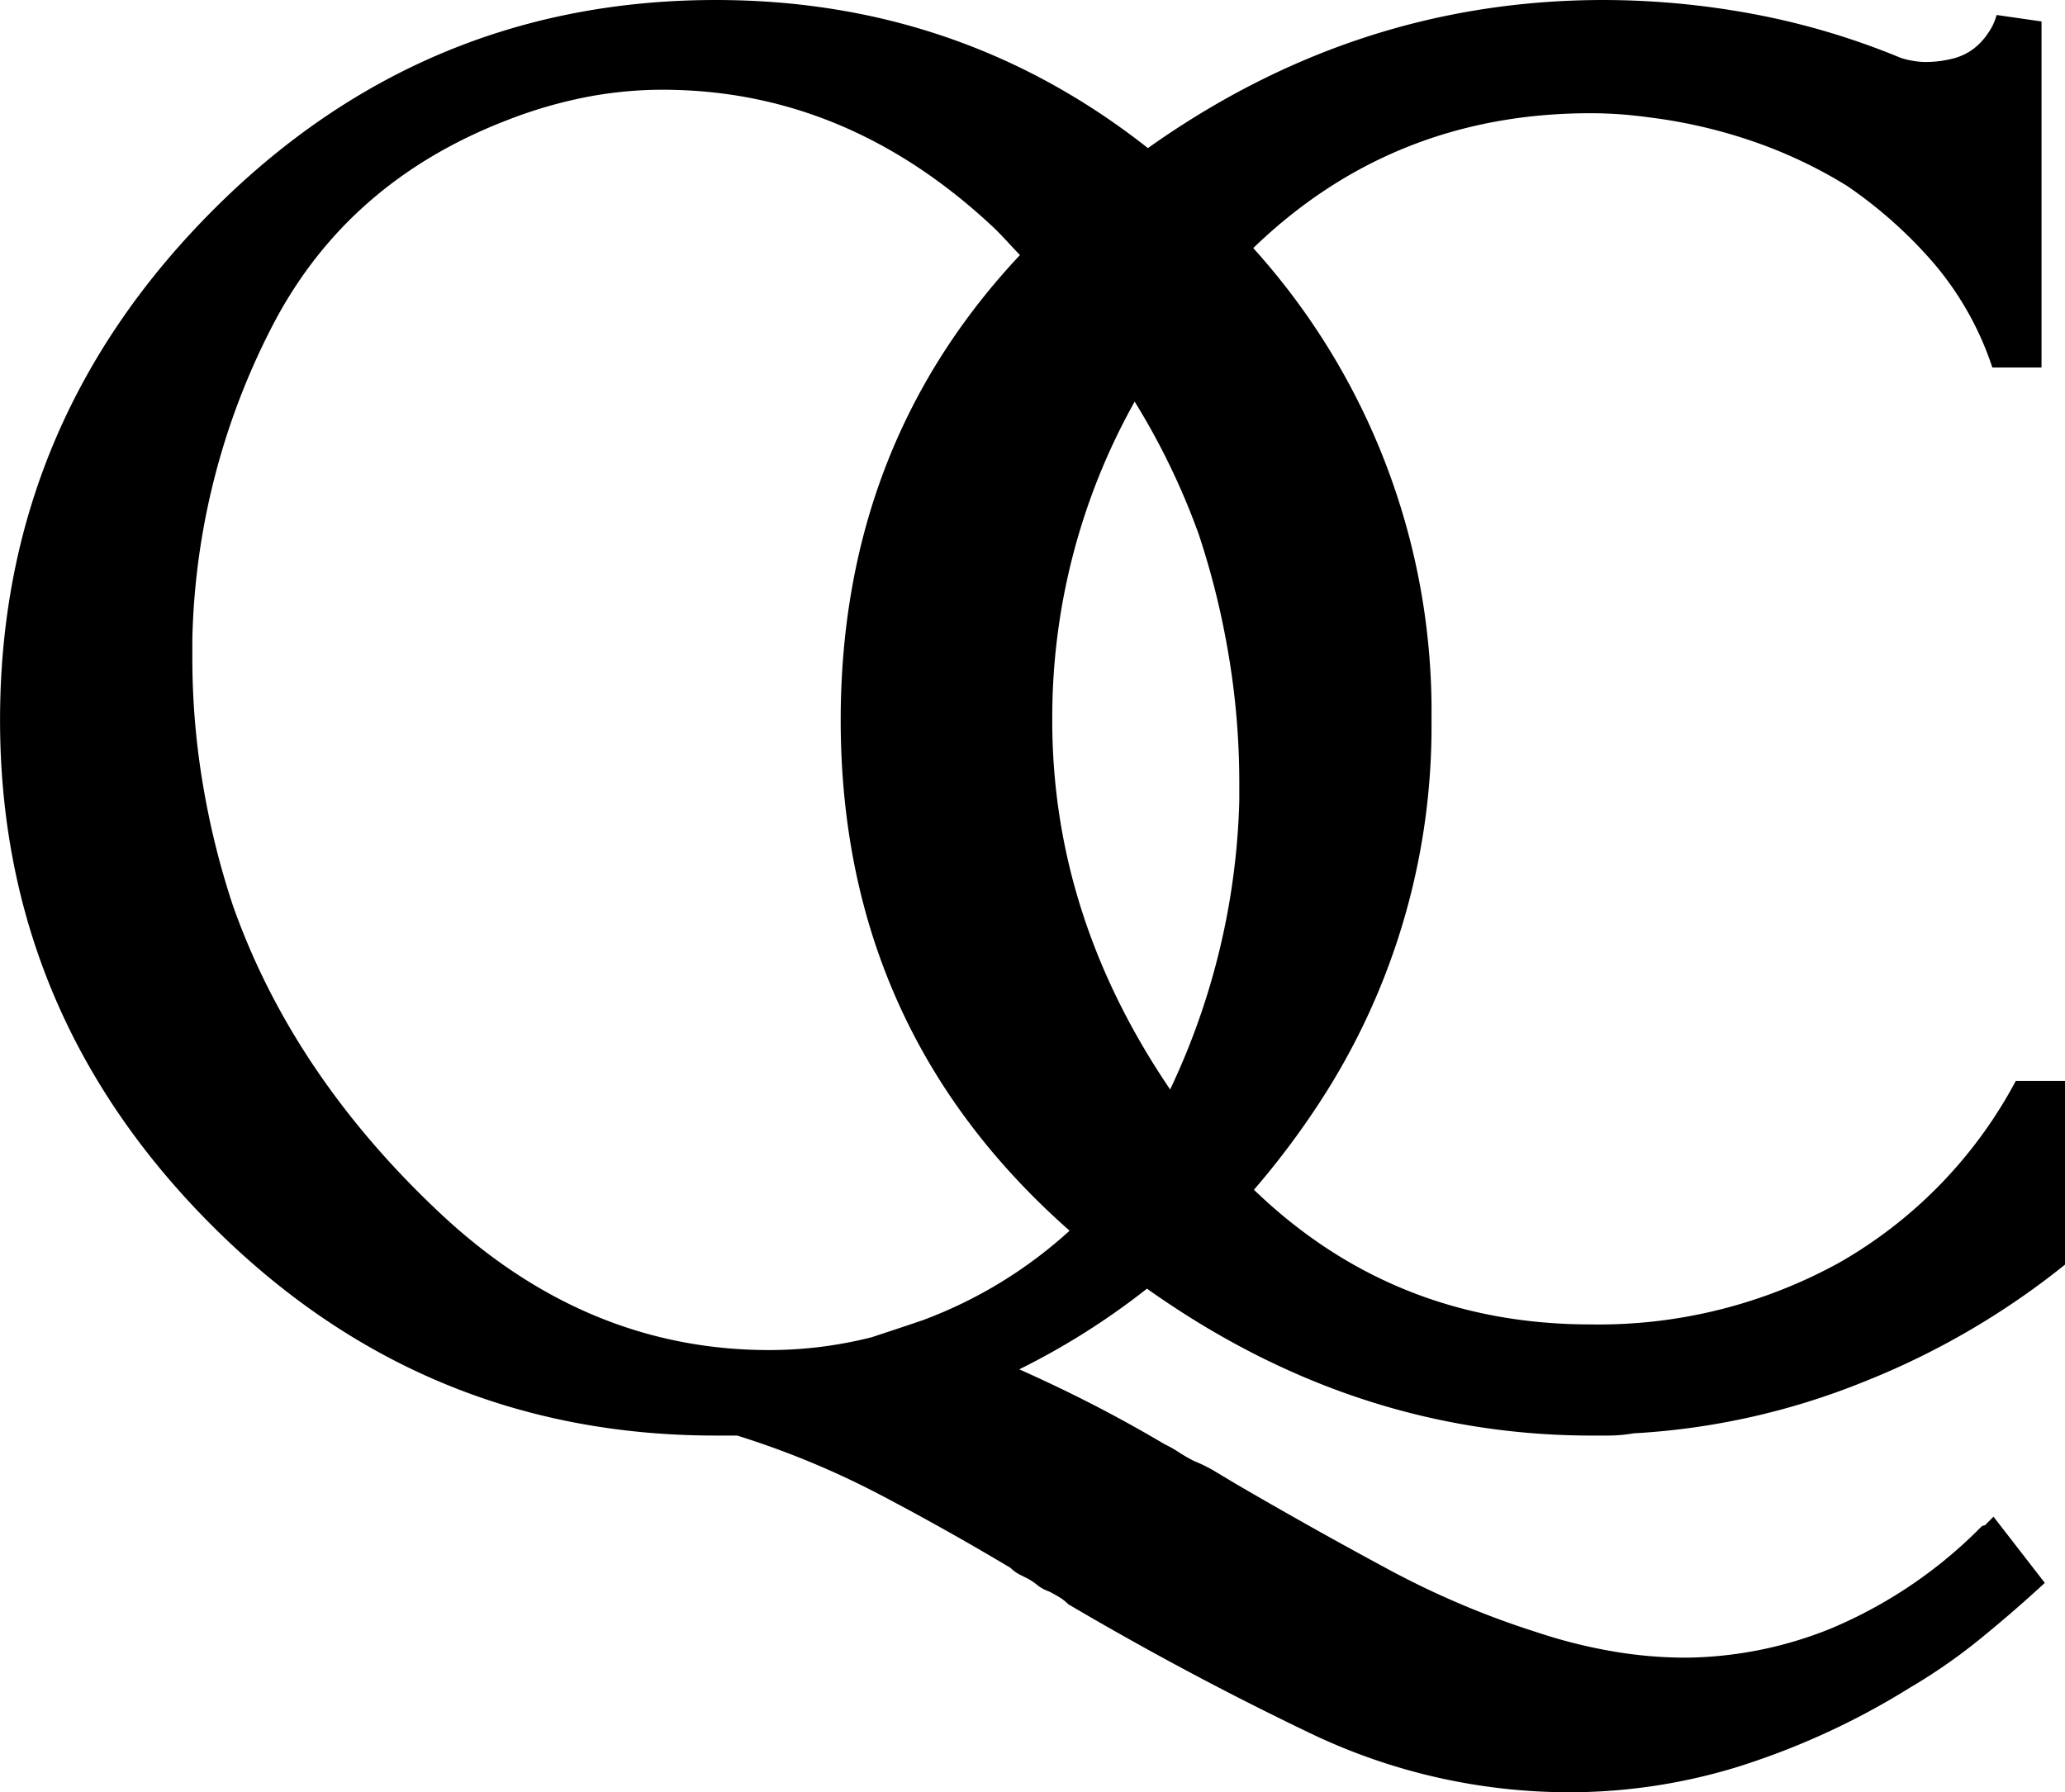 <svg id="Group_6" data-name="Group 6" xmlns="http://www.w3.org/2000/svg" width="260" height="225.71" viewBox="0 0 260 225.71">
  <path id="Path_3" data-name="Path 3" d="M213.422,29.674a90.3,90.3,0,0,1-8.706,36.312c-9.551-14.063-14.689-29.265-14.84-45.727v-.807A81.355,81.355,0,0,1,200.249-20.64a89.36,89.36,0,0,1,8.058,16.681,100.743,100.743,0,0,1,3.765,15.195,96.425,96.425,0,0,1,1.35,16.017v2.422ZM185.809-39.1q-22.554,24.026-22.573,58.553,0,38.93,28.82,64.317A56.75,56.75,0,0,1,173.6,95.033c-1.071.37-2.143.724-3.222,1.086s-2.158.709-3.237,1.071a53.575,53.575,0,0,1-6.451,1.215,52.976,52.976,0,0,1-6.451.4q-23.154,0-41.563-17.352Q94.233,64.1,86.719,42.847a101.2,101.2,0,0,1-3.772-15.195,95.437,95.437,0,0,1-1.343-16V9.221A90.148,90.148,0,0,1,91.548-29.92q9.427-18.424,29.861-26.232a57.512,57.512,0,0,1,9.695-2.822,50.665,50.665,0,0,1,9.687-.943q23.12,0,41.555,17.217c1.245,1.162,2.286,2.407,3.463,3.6M291.953,102.841a98.127,98.127,0,0,0,25.433-14.795V64.907h-6.194A57.38,57.38,0,0,1,289,87.775a62.723,62.723,0,0,1-31.34,7.8c-16.87,0-30.91-5.885-42.393-16.96A101.815,101.815,0,0,0,223.1,68.28a86.5,86.5,0,0,0,14.523-48.828A87.01,87.01,0,0,0,215.18-39.977c11.49-11.1,25.538-16.983,42.476-16.983,1.26,0,2.52.053,3.78.136q1.867.147,3.757.407a64.373,64.373,0,0,1,12.78,2.958,58.9,58.9,0,0,1,11.973,5.651A56.505,56.505,0,0,1,300.7-38.257a39.143,39.143,0,0,1,7.537,13.316h6.194V-68.518l-5.658-.815a7.023,7.023,0,0,1-1.079,2.294,8.112,8.112,0,0,1-1.879,2.007,7.294,7.294,0,0,1-2.686,1.222,13.96,13.96,0,0,1-3.229.4,9.044,9.044,0,0,1-1.615-.143,9.859,9.859,0,0,1-1.614-.392,93.369,93.369,0,0,0-18.56-5.515,103.345,103.345,0,0,0-18.831-1.758c-21.17,0-40.212,6.473-57.361,18.65-15.693-12.366-33.8-18.65-54.411-18.65q-37.119,0-63.616,26.776t-26.5,63.895q0,36.848,26.5,63.487,26.481,26.64,63.616,26.632H150.2a108.292,108.292,0,0,1,17.888,7.394q8.476,4.448,16.545,9.28a4.539,4.539,0,0,0,1.086.807c.355.174.709.362,1.071.536a6.761,6.761,0,0,1,1.2.815,5.177,5.177,0,0,0,1.486.807c.355.174.762.4,1.215.671a6.08,6.08,0,0,1,1.207.936q15.063,8.872,30.54,16.281a75.412,75.412,0,0,0,32.947,7.394A72.19,72.19,0,0,0,275.83,151.4a94.5,94.5,0,0,0,22.06-10.095,71.363,71.363,0,0,0,8.88-6.179q4.3-3.508,8.073-7l-6.458-8.337c-.181.181-.362.362-.536.543a5.971,5.971,0,0,0-.528.543.766.766,0,0,0-.551.257c-.181.181-.37.362-.543.543a58.217,58.217,0,0,1-18.416,12.237,49.661,49.661,0,0,1-18.16,3.629,54.282,54.282,0,0,1-9.287-.807,64.822,64.822,0,0,1-9.544-2.414,108.262,108.262,0,0,1-18.7-7.937q-9.28-4.991-18.959-10.623c-.905-.543-1.811-1.086-2.693-1.615a18.793,18.793,0,0,0-2.7-1.35,18.922,18.922,0,0,1-1.879-1.071,16.157,16.157,0,0,0-1.879-1.071q-4.572-2.7-9.008-4.979t-9.28-4.444A91.553,91.553,0,0,0,201.8,91.072c16.809,11.935,35.173,18.341,55.332,18.5h2.822a19,19,0,0,0,3.1-.279,90.641,90.641,0,0,0,28.9-6.451" transform="translate(-57.386 71.219)"/>
</svg>

